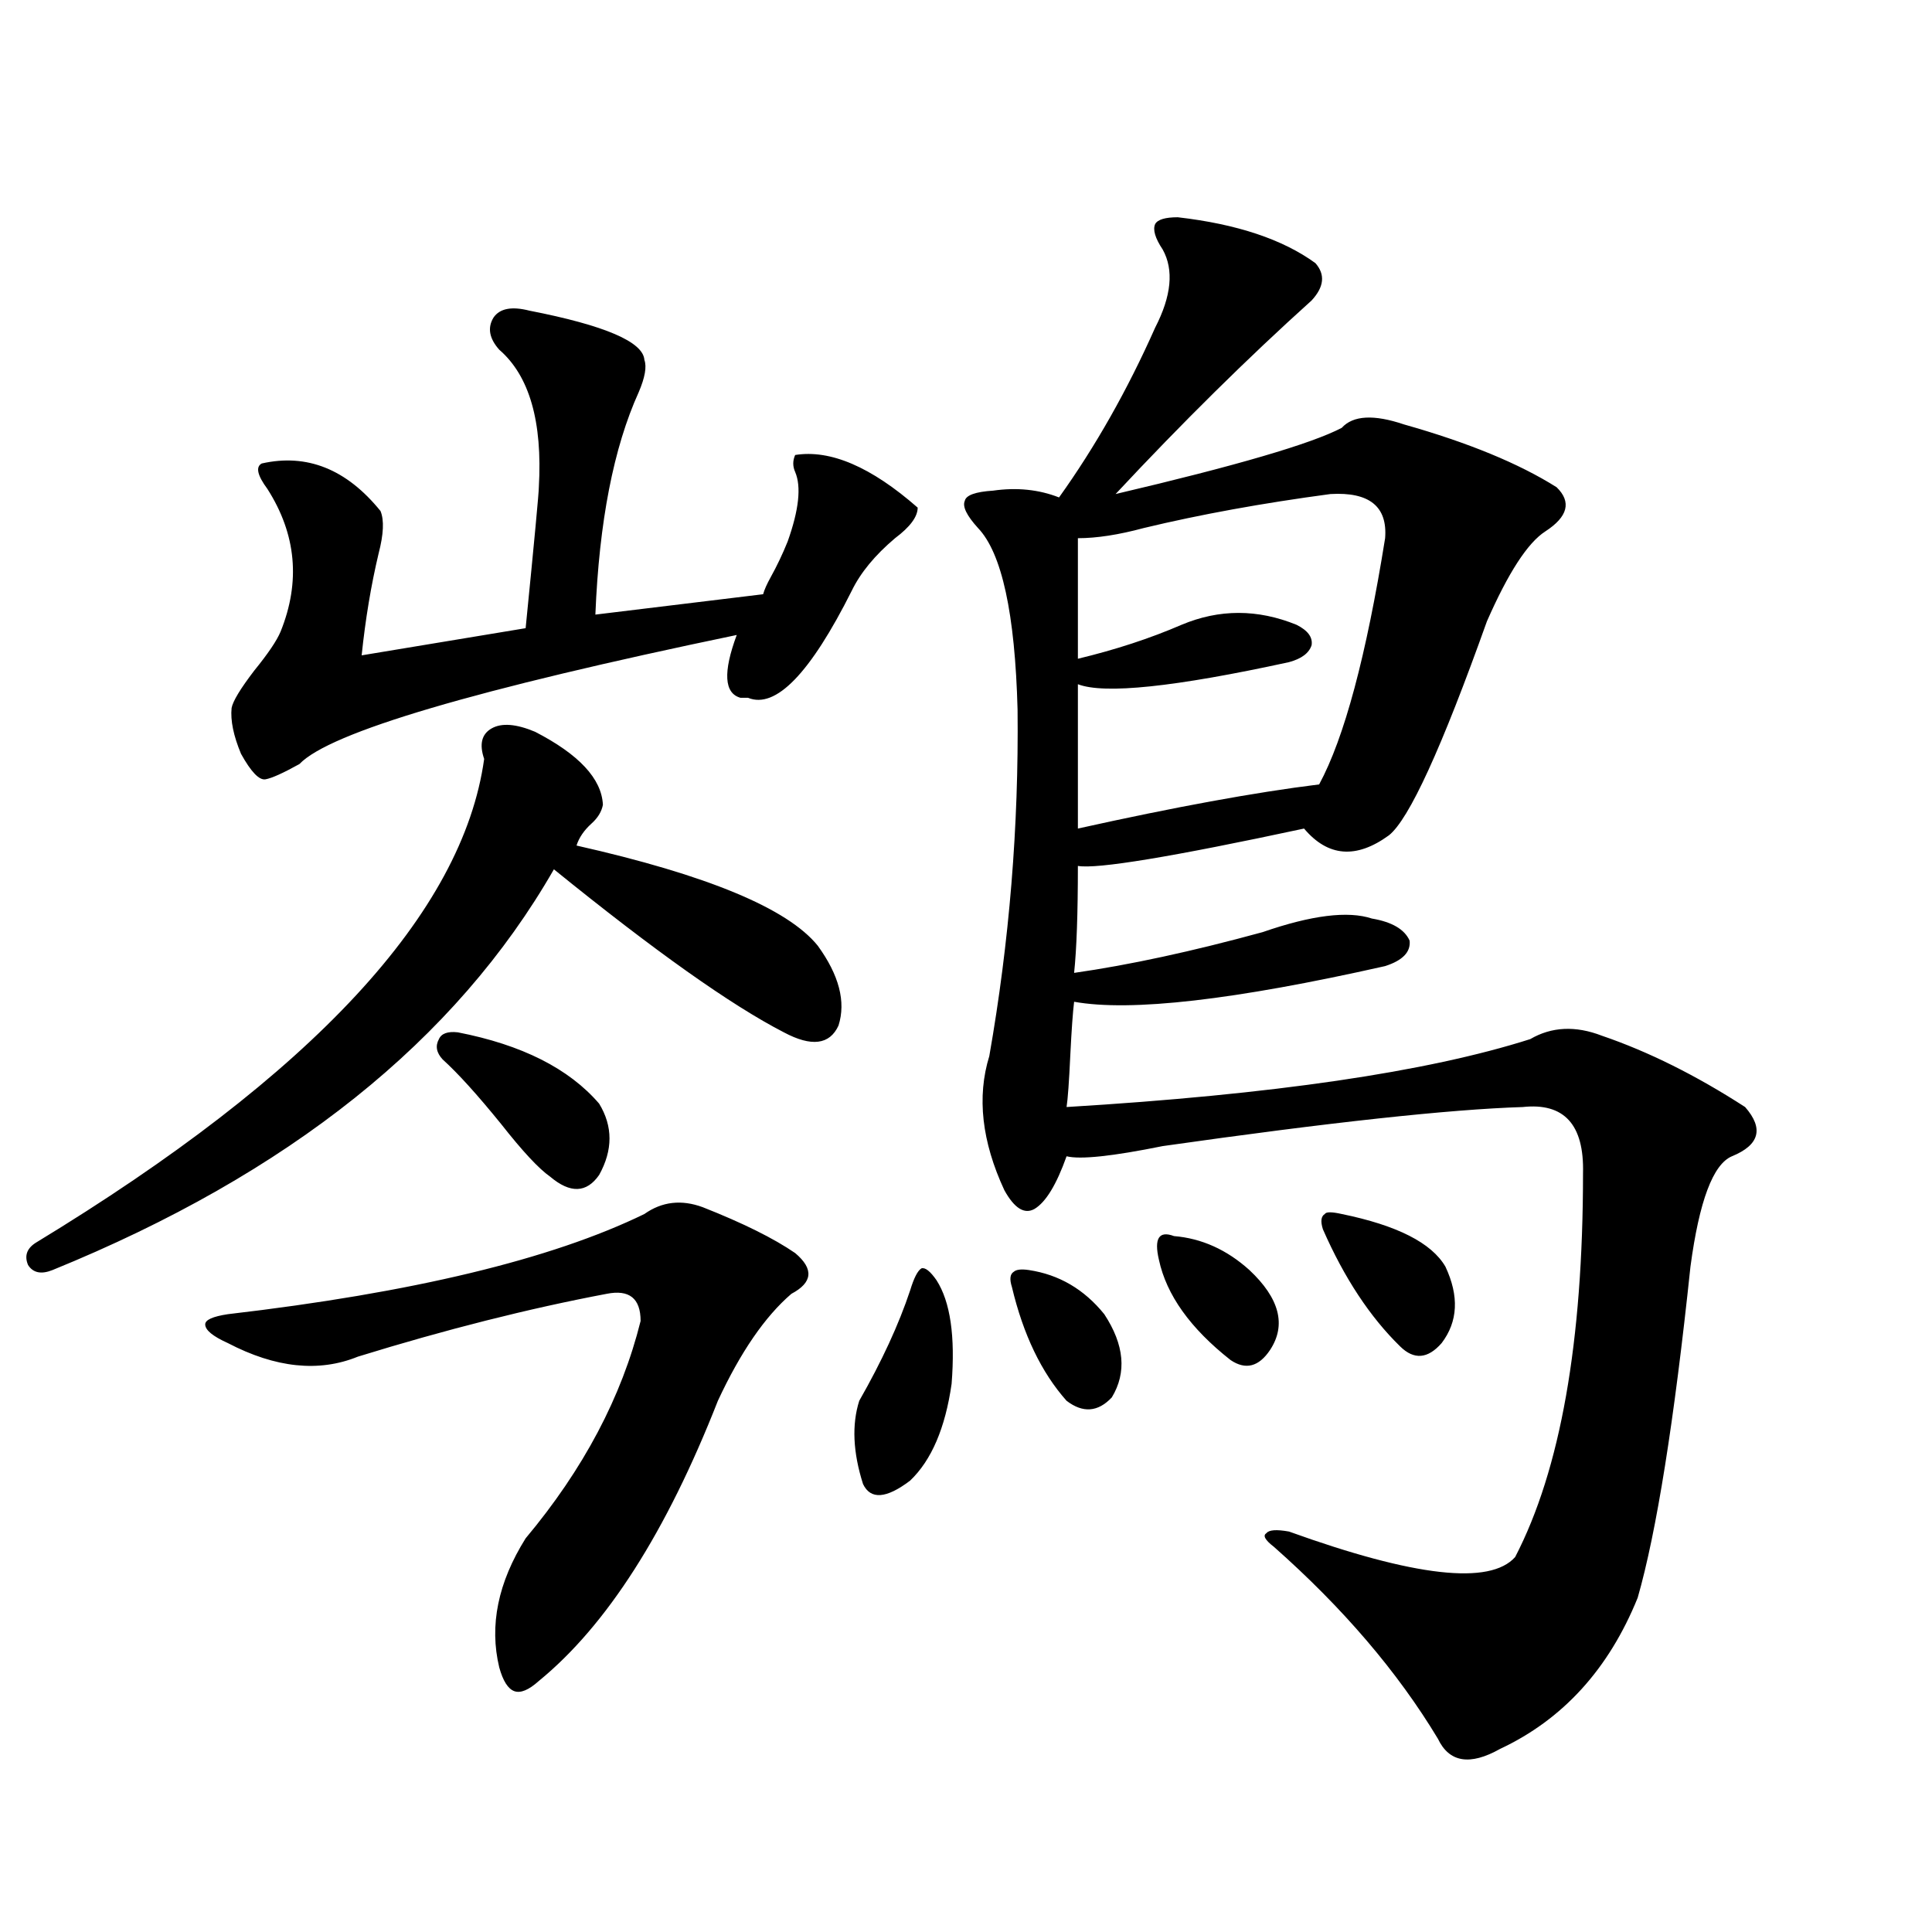 <?xml version="1.0" encoding="utf-8"?>
<!-- Generator: Adobe Illustrator 16.0.0, SVG Export Plug-In . SVG Version: 6.00 Build 0)  -->
<!DOCTYPE svg PUBLIC "-//W3C//DTD SVG 1.1//EN" "http://www.w3.org/Graphics/SVG/1.1/DTD/svg11.dtd">
<svg version="1.1" id="图层_1" xmlns="http://www.w3.org/2000/svg" xmlns:xlink="http://www.w3.org/1999/xlink" x="0px" y="0px"
	 width="1000px" height="1000px" viewBox="0 0 1000 1000" enable-background="new 0 0 1000 1000" xml:space="preserve">
<path d="M276.944,378.762c22.759,11.729,34.466,24.321,35.121,37.793c-0.655,3.516-2.606,6.743-5.854,9.668
	c-3.902,3.516-6.509,7.334-7.805,11.426c67.636,15.244,109.266,32.52,124.875,51.855c11.052,15.244,14.634,29.004,10.731,41.309
	c-4.558,9.971-13.993,11.138-28.292,3.516c-27.316-14.063-66.995-42.188-119.021-84.375
	C235.97,538.435,149.463,607.58,27.194,657.375c-5.854,2.349-10.091,1.47-12.683-2.637c-1.951-4.683-0.655-8.486,3.902-11.426
	c143.731-87.3,221.123-170.796,232.189-250.488c-2.606-7.607-1.311-12.881,3.902-15.82
	C259.704,374.079,267.188,374.67,276.944,378.762z M363.771,624.855c20.808,8.213,36.737,16.123,47.804,23.73
	c9.756,8.213,9.101,15.244-1.951,21.094c-13.658,11.729-26.341,30.186-38.048,55.371c-26.676,67.979-57.56,116.305-92.681,145.02
	c-5.213,4.684-9.436,6.441-12.683,5.273c-3.262-1.181-5.854-5.273-7.805-12.305c-5.213-21.684-0.655-43.945,13.658-66.797
	c29.908-35.732,49.755-73.237,59.511-112.5c0-11.714-5.854-16.396-17.561-14.063c-40.334,7.622-83.26,18.457-128.777,32.52
	c-20.167,8.213-42.605,5.864-67.315-7.031c-7.805-3.516-11.707-6.729-11.707-9.668c0-2.334,3.902-4.092,11.707-5.273
	c95.607-11.123,167.466-28.413,215.604-51.855C342.629,621.931,352.705,620.764,363.771,624.855z M274.018,160.793
	c39.023,7.622,58.855,16.123,59.511,25.488c1.296,3.516,0.32,9.092-2.927,16.699c-13.018,28.716-20.487,67.1-22.438,115.137
	l86.827-10.547c0.641-2.334,1.951-5.273,3.902-8.789c3.247-5.85,6.174-12.002,8.78-18.457c5.854-16.396,7.149-28.413,3.902-36.035
	c-1.311-2.925-1.311-5.85,0-8.789c18.201-2.925,39.344,6.152,63.413,27.246c0,4.697-3.902,9.971-11.707,15.82
	c-10.411,8.789-17.896,17.881-22.438,27.246c-21.463,42.778-39.358,61.235-53.657,55.371c-1.311,0-2.606,0-3.902,0
	c-8.46-2.334-9.115-13.184-1.951-32.52c-135.286,28.125-210.727,50.4-226.336,66.797c-8.46,4.697-14.313,7.334-17.561,7.91
	c-3.262,0.591-7.484-3.804-12.683-13.184c-3.902-9.365-5.533-17.275-4.878-23.73c0.641-3.516,4.543-9.956,11.707-19.336
	c7.149-8.789,11.707-15.518,13.658-20.215c10.396-25.776,8.125-50.386-6.829-73.828c-5.213-7.031-6.188-11.426-2.927-13.184
	c23.414-5.273,43.901,2.939,61.462,24.609c1.951,4.697,1.616,12.017-0.976,21.973c-3.902,16.411-6.829,33.989-8.78,52.734
	c24.71-4.092,53.002-8.789,84.876-14.063c4.543-45.703,6.829-70.01,6.829-72.949c1.951-33.975-4.878-57.705-20.487-71.191
	c-5.213-5.85-6.188-11.426-2.927-16.699C258.729,159.626,264.902,158.459,274.018,160.793z M236.945,534.328
	c33.17,6.455,57.56,18.76,73.169,36.914c7.149,11.729,7.149,24.033,0,36.914c-6.509,9.38-14.969,9.668-25.365,0.879
	c-5.854-4.092-14.313-13.184-25.365-27.246c-12.362-15.229-22.438-26.367-30.243-33.398c-3.262-3.516-3.902-7.031-1.951-10.547
	C228.485,534.919,231.732,533.752,236.945,534.328z M484.744,662.648c7.149,11.138,9.756,29.004,7.805,53.613
	c-3.262,22.852-10.411,39.551-21.463,50.098c-12.362,9.38-20.487,9.971-24.39,1.758c-5.213-16.396-5.854-30.762-1.951-43.066
	c11.707-20.503,20.487-39.551,26.341-57.129c1.951-6.44,3.902-10.244,5.854-11.426C478.891,655.92,481.482,657.966,484.744,662.648z
	 M609.619,112.453c30.563,3.516,54.298,11.426,71.218,23.73c5.198,5.864,4.543,12.305-1.951,19.336
	c-33.17,29.883-66.995,63.281-101.461,100.195c62.438-14.639,101.461-26.064,117.07-34.277c5.854-6.44,16.585-7.031,32.194-1.758
	c33.17,9.38,59.511,20.215,79.022,32.52c7.805,7.622,5.854,15.244-5.854,22.852c-9.115,5.864-19.191,21.396-30.243,46.582
	c-23.414,65.63-40.334,102.544-50.73,110.742c-16.92,12.305-31.554,11.138-43.901-3.516
	c-68.291,14.653-107.314,21.094-117.07,19.336c0,24.609-0.655,43.066-1.951,55.371c28.612-4.092,61.127-11.123,97.559-21.094
	c25.365-8.789,44.222-11.123,56.584-7.031c10.396,1.758,16.905,5.576,19.512,11.426c0.641,5.864-3.582,10.259-12.683,13.184
	c-78.047,17.578-131.704,23.73-160.972,18.457c-0.655,5.273-1.311,14.365-1.951,27.246c-0.655,14.063-1.311,23.154-1.951,27.246
	c106.659-6.44,186.657-18.154,239.994-35.156c11.052-6.44,23.414-7.031,37.072-1.758c24.055,8.213,48.779,20.518,74.145,36.914
	c9.756,11.138,7.47,19.639-6.829,25.488c-9.756,4.106-16.92,23.154-21.463,57.129c-8.46,80.283-17.561,137.412-27.316,171.387
	c-14.969,36.914-38.703,62.979-71.218,78.223c-15.609,8.789-26.341,7.031-32.194-5.273c-20.822-34.579-49.114-67.676-84.876-99.316
	c-4.558-3.516-5.854-5.85-3.902-7.031c1.296-1.758,5.198-2.046,11.707-0.879c65.029,23.442,104.053,27.837,117.07,13.184
	c23.414-45.112,35.121-111.318,35.121-198.633c0.641-25.186-9.756-36.611-31.219-34.277c-37.728,1.182-99.845,7.91-186.337,20.215
	c-26.021,5.273-42.605,7.031-49.755,5.273c-5.213,14.653-10.731,23.73-16.585,27.246c-5.213,2.939-10.411-0.288-15.609-9.668
	c-11.707-25.186-14.313-48.34-7.805-69.434c10.396-59.175,15.274-118.94,14.634-179.297c-1.311-49.795-8.14-81.147-20.487-94.043
	c-5.854-6.44-8.14-11.123-6.829-14.063c0.641-2.925,5.519-4.683,14.634-5.273c12.348-1.758,23.734-0.576,34.146,3.516
	c18.856-26.367,35.441-55.659,49.755-87.891c8.445-16.396,9.756-29.883,3.902-40.43c-3.902-5.85-5.213-10.244-3.902-13.184
	C599.208,113.635,603.11,112.453,609.619,112.453z M532.548,657.375c15.609,2.349,28.612,9.971,39.023,22.852
	c10.396,15.82,11.707,30.186,3.902,43.066c-7.164,7.622-14.969,8.213-23.414,1.758c-13.018-14.639-22.438-34.277-28.292-58.887
	c-1.311-4.092-0.976-6.729,0.976-7.91C526.039,657.087,528.646,656.799,532.548,657.375z M688.642,255.715
	c-35.121,4.697-67.315,10.547-96.583,17.578c-13.018,3.516-24.39,5.273-34.146,5.273v62.402
	c19.512-4.683,37.393-10.547,53.657-17.578c19.512-8.198,39.344-8.198,59.511,0c5.854,2.939,8.445,6.455,7.805,10.547
	c-1.311,4.106-5.213,7.031-11.707,8.789c-59.19,12.896-95.607,16.699-109.266,11.426v74.707
	c50.075-11.123,91.705-18.745,124.875-22.852c13.003-24.019,24.39-66.494,34.146-127.441
	C718.229,262.17,708.794,254.548,688.642,255.715z M607.668,639.797c14.299,1.182,27.316,7.031,39.023,17.578
	c15.609,14.653,19.177,28.428,10.731,41.309c-5.854,8.789-12.683,10.547-20.487,5.273c-20.822-16.396-33.17-33.687-37.072-51.855
	C597.257,640.979,599.863,636.872,607.668,639.797z M684.739,636.281c-1.311-4.092-0.976-6.729,0.976-7.91
	c0.641-1.167,3.567-1.167,8.78,0c28.612,5.864,46.493,14.941,53.657,27.246c7.149,15.244,6.494,28.428-1.951,39.551
	c-7.164,8.213-14.313,8.789-21.463,1.758C709.129,681.696,695.791,661.481,684.739,636.281z"/>
</svg>

